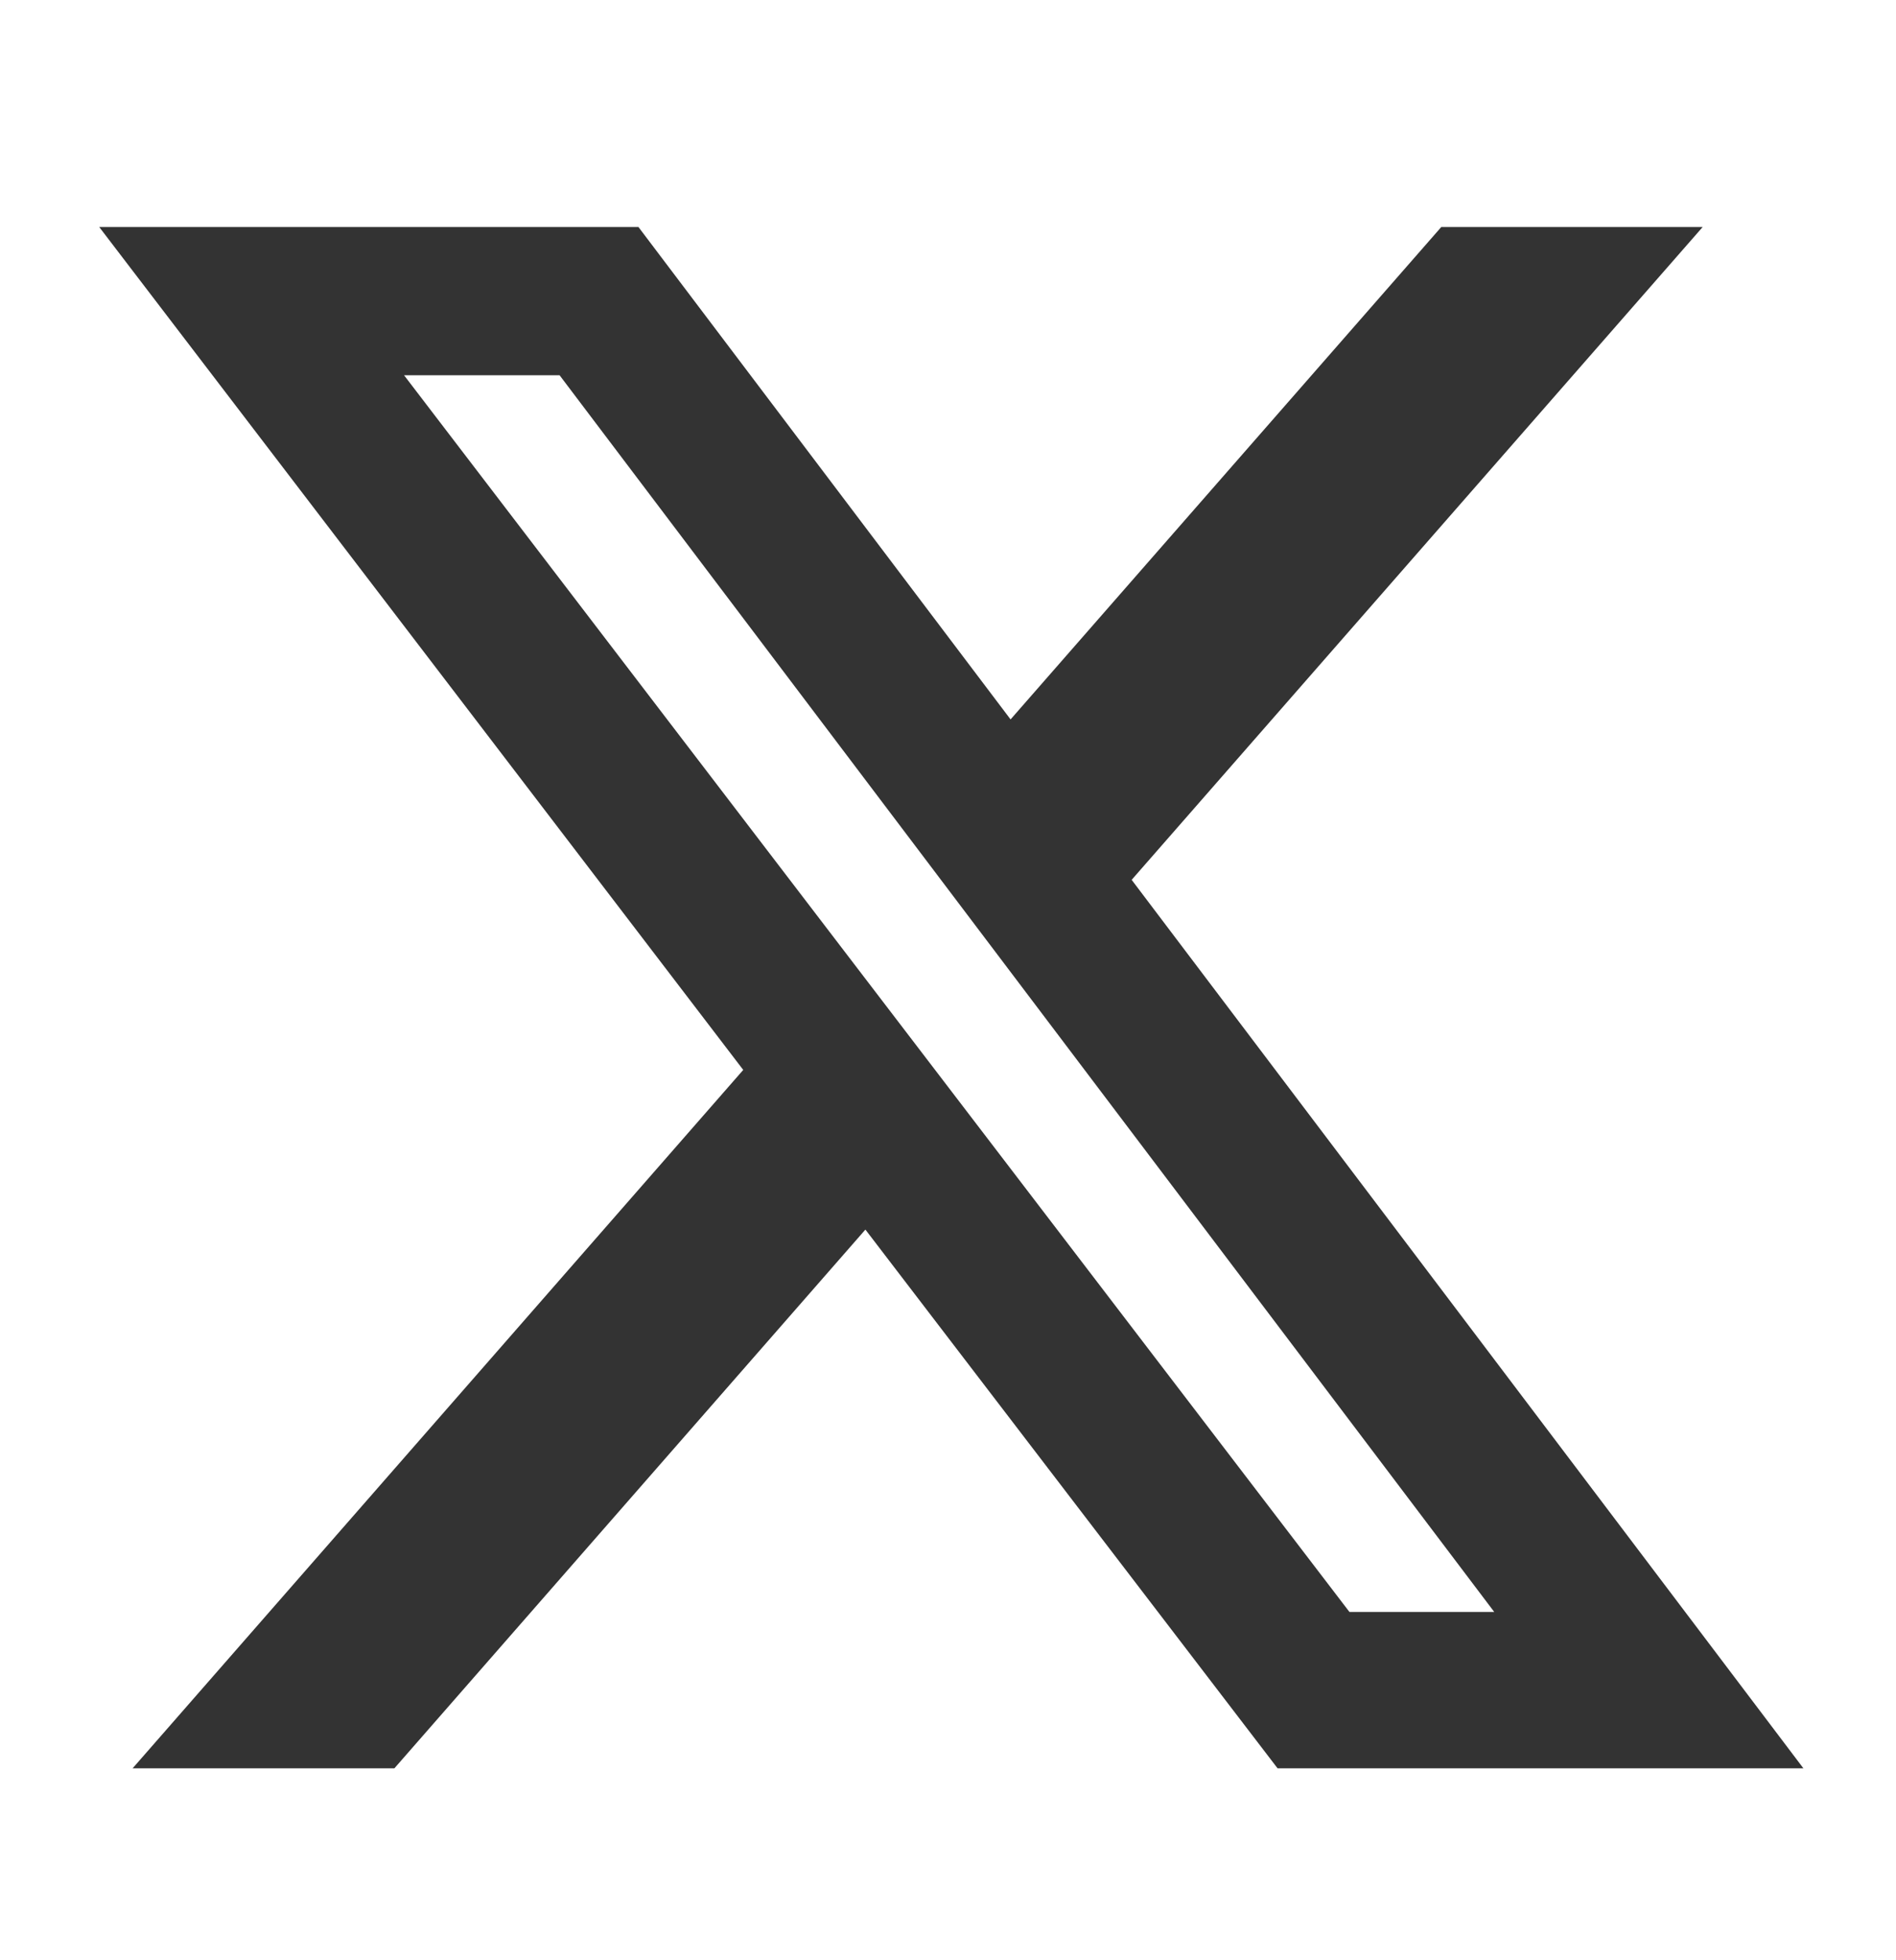<?xml version="1.0" encoding="UTF-8"?> <svg xmlns="http://www.w3.org/2000/svg" width="30" height="31" viewBox="0 0 30 31" fill="none"><path d="M22.805 3.59H26.941L17.906 13.914L28.535 27.965H20.215L13.693 19.445L6.24 27.965H2.098L11.76 16.92L1.57 3.59H10.102L15.99 11.377L22.805 3.59ZM21.352 25.492H23.643L8.854 5.934H6.393L21.352 25.492Z" fill="#333333"></path></svg> 